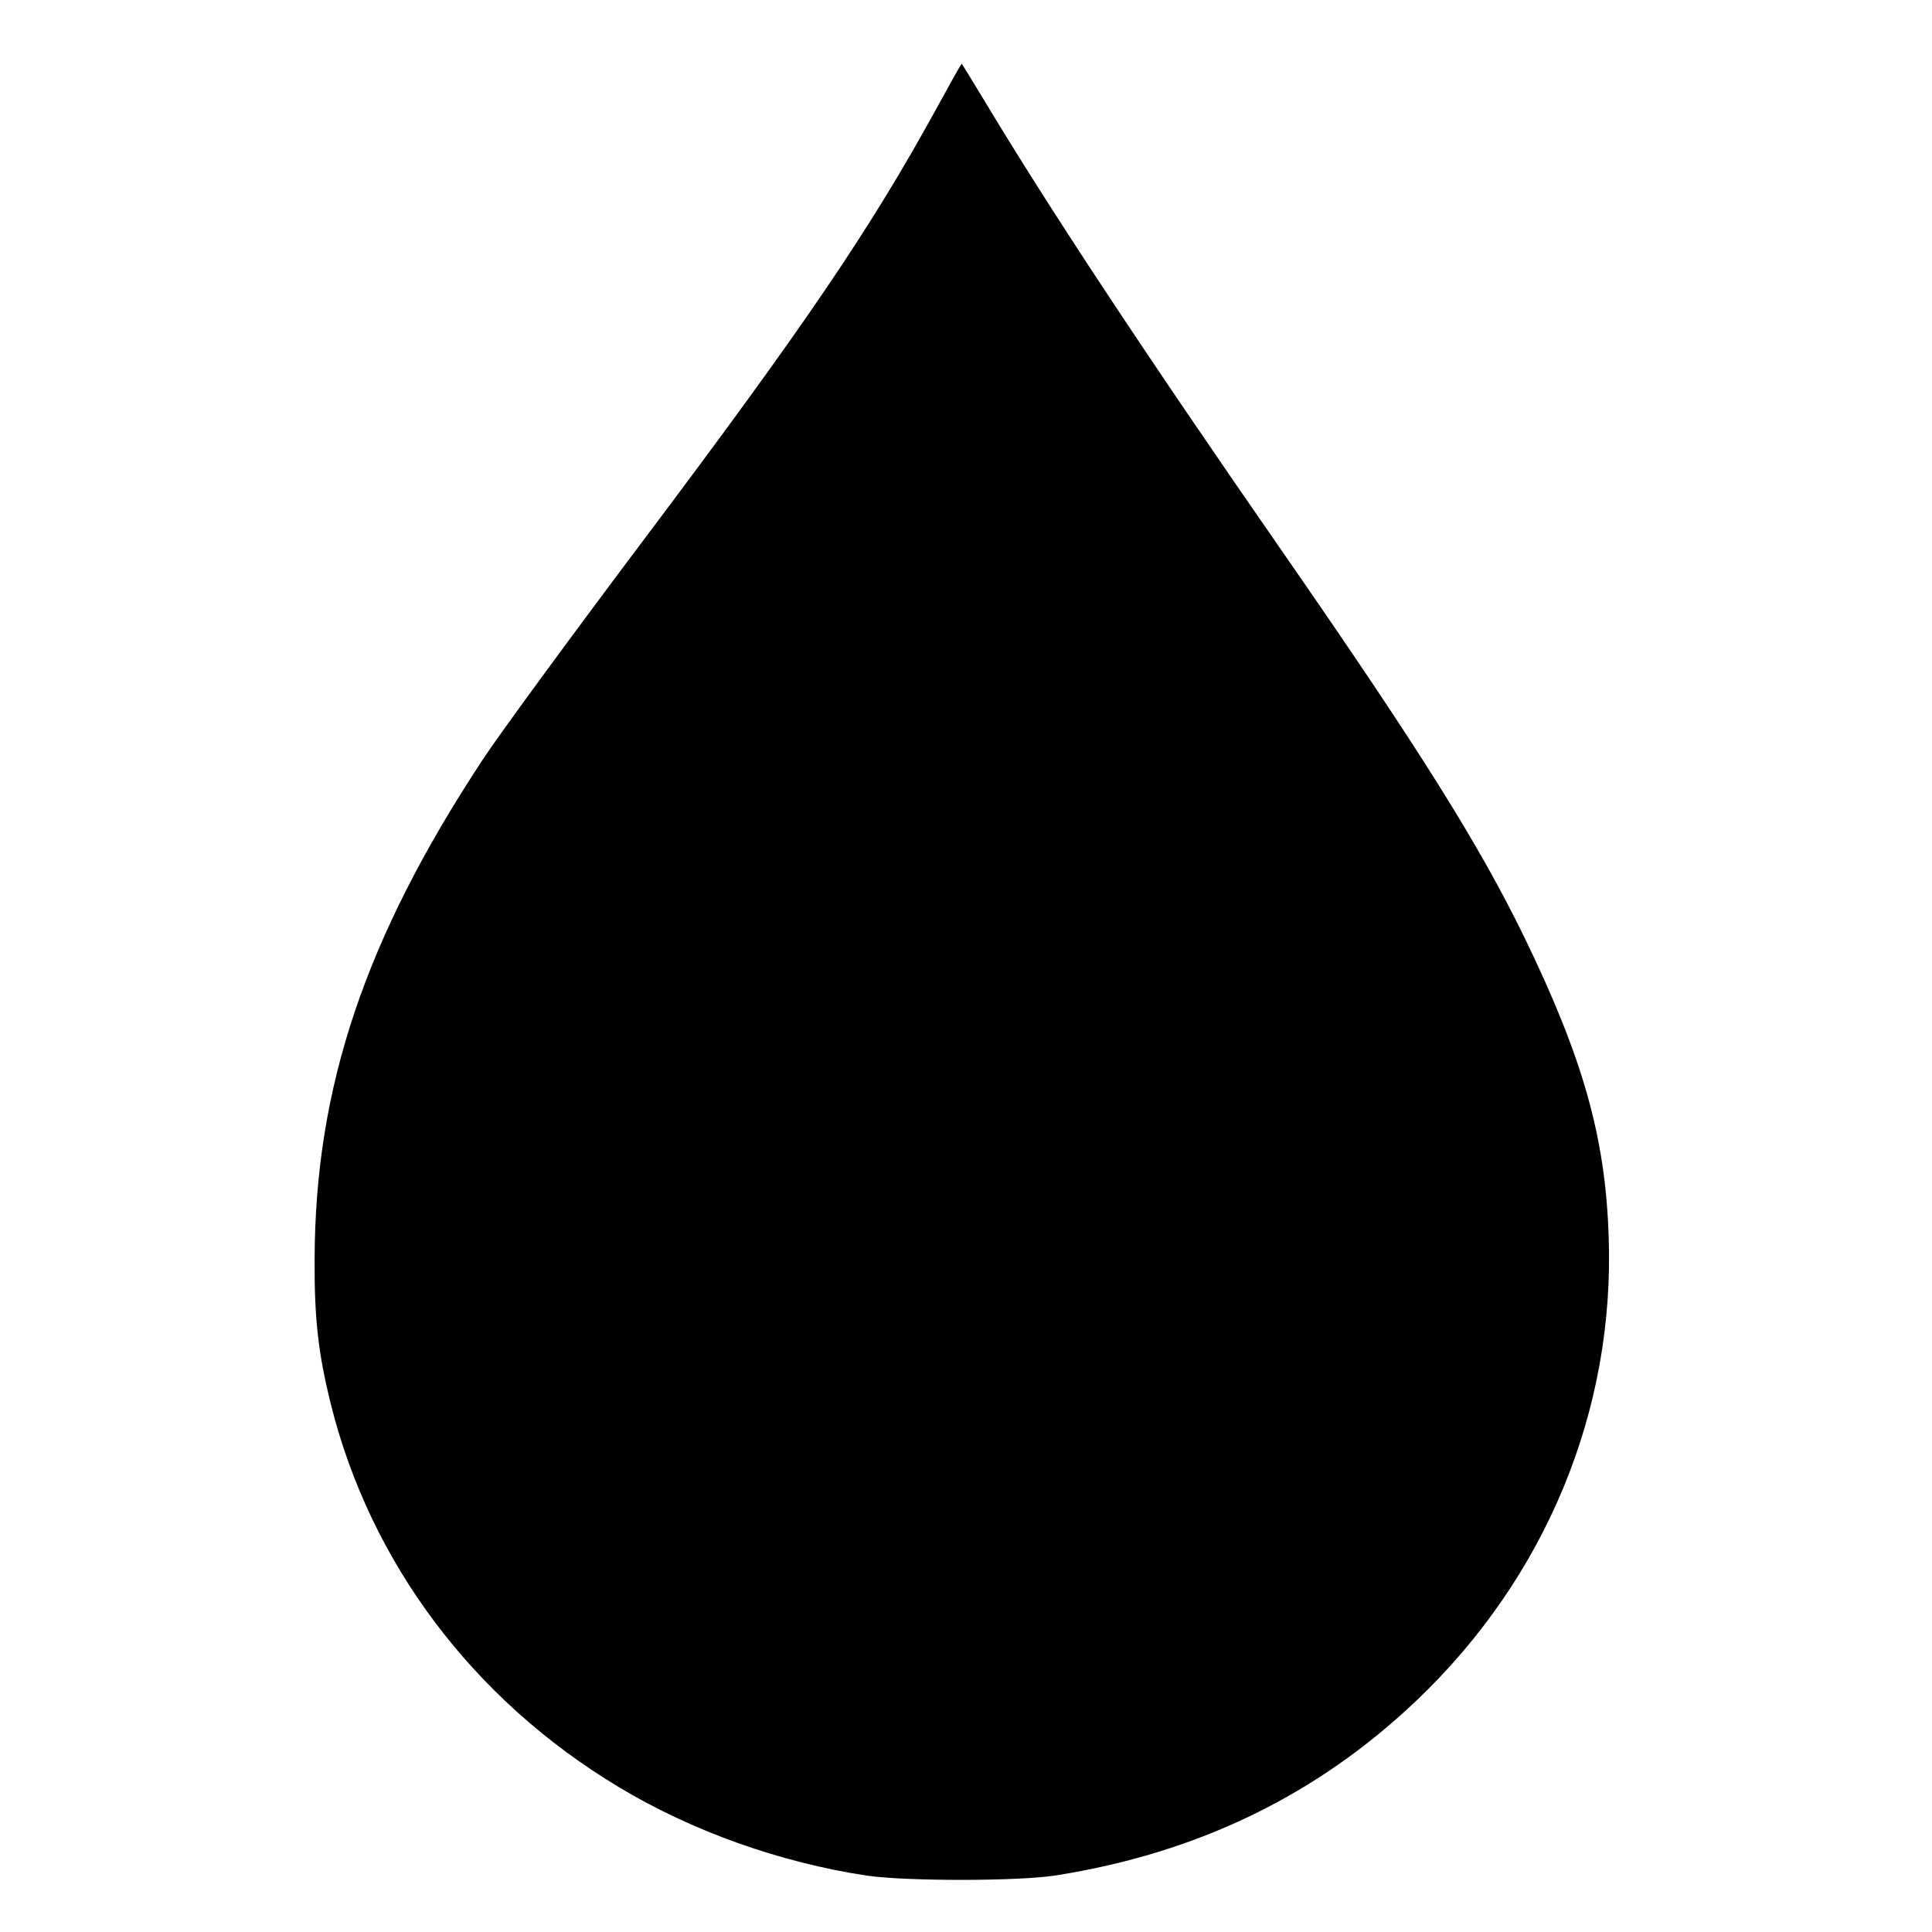 <?xml version="1.0" standalone="no"?>
<!DOCTYPE svg PUBLIC "-//W3C//DTD SVG 20010904//EN"
 "http://www.w3.org/TR/2001/REC-SVG-20010904/DTD/svg10.dtd">
<svg version="1.0" xmlns="http://www.w3.org/2000/svg"
 width="576pt" height="576pt" viewBox="0 0 576 576"
 preserveAspectRatio="xMidYMid meet">
<g transform="translate(0,576) scale(0.1,-0.1)"
fill="#000000" stroke="none">
<path d="M2790 5433 c-196 -357 -390 -643 -875 -1288 -215 -286 -429 -578
-476 -650 -350 -531 -500 -976 -501 -1490 -1 -177 11 -280 48 -430 118 -474
424 -882 859 -1143 217 -131 481 -225 740 -264 118 -17 454 -17 565 1 421 67
775 238 1072 520 387 368 593 866 574 1386 -10 297 -77 531 -251 890 -135 277
-313 561 -718 1145 -422 608 -703 1035 -891 1348 -37 61 -68 112 -69 112 -1 0
-36 -62 -77 -137z"/>
</g>
</svg>
